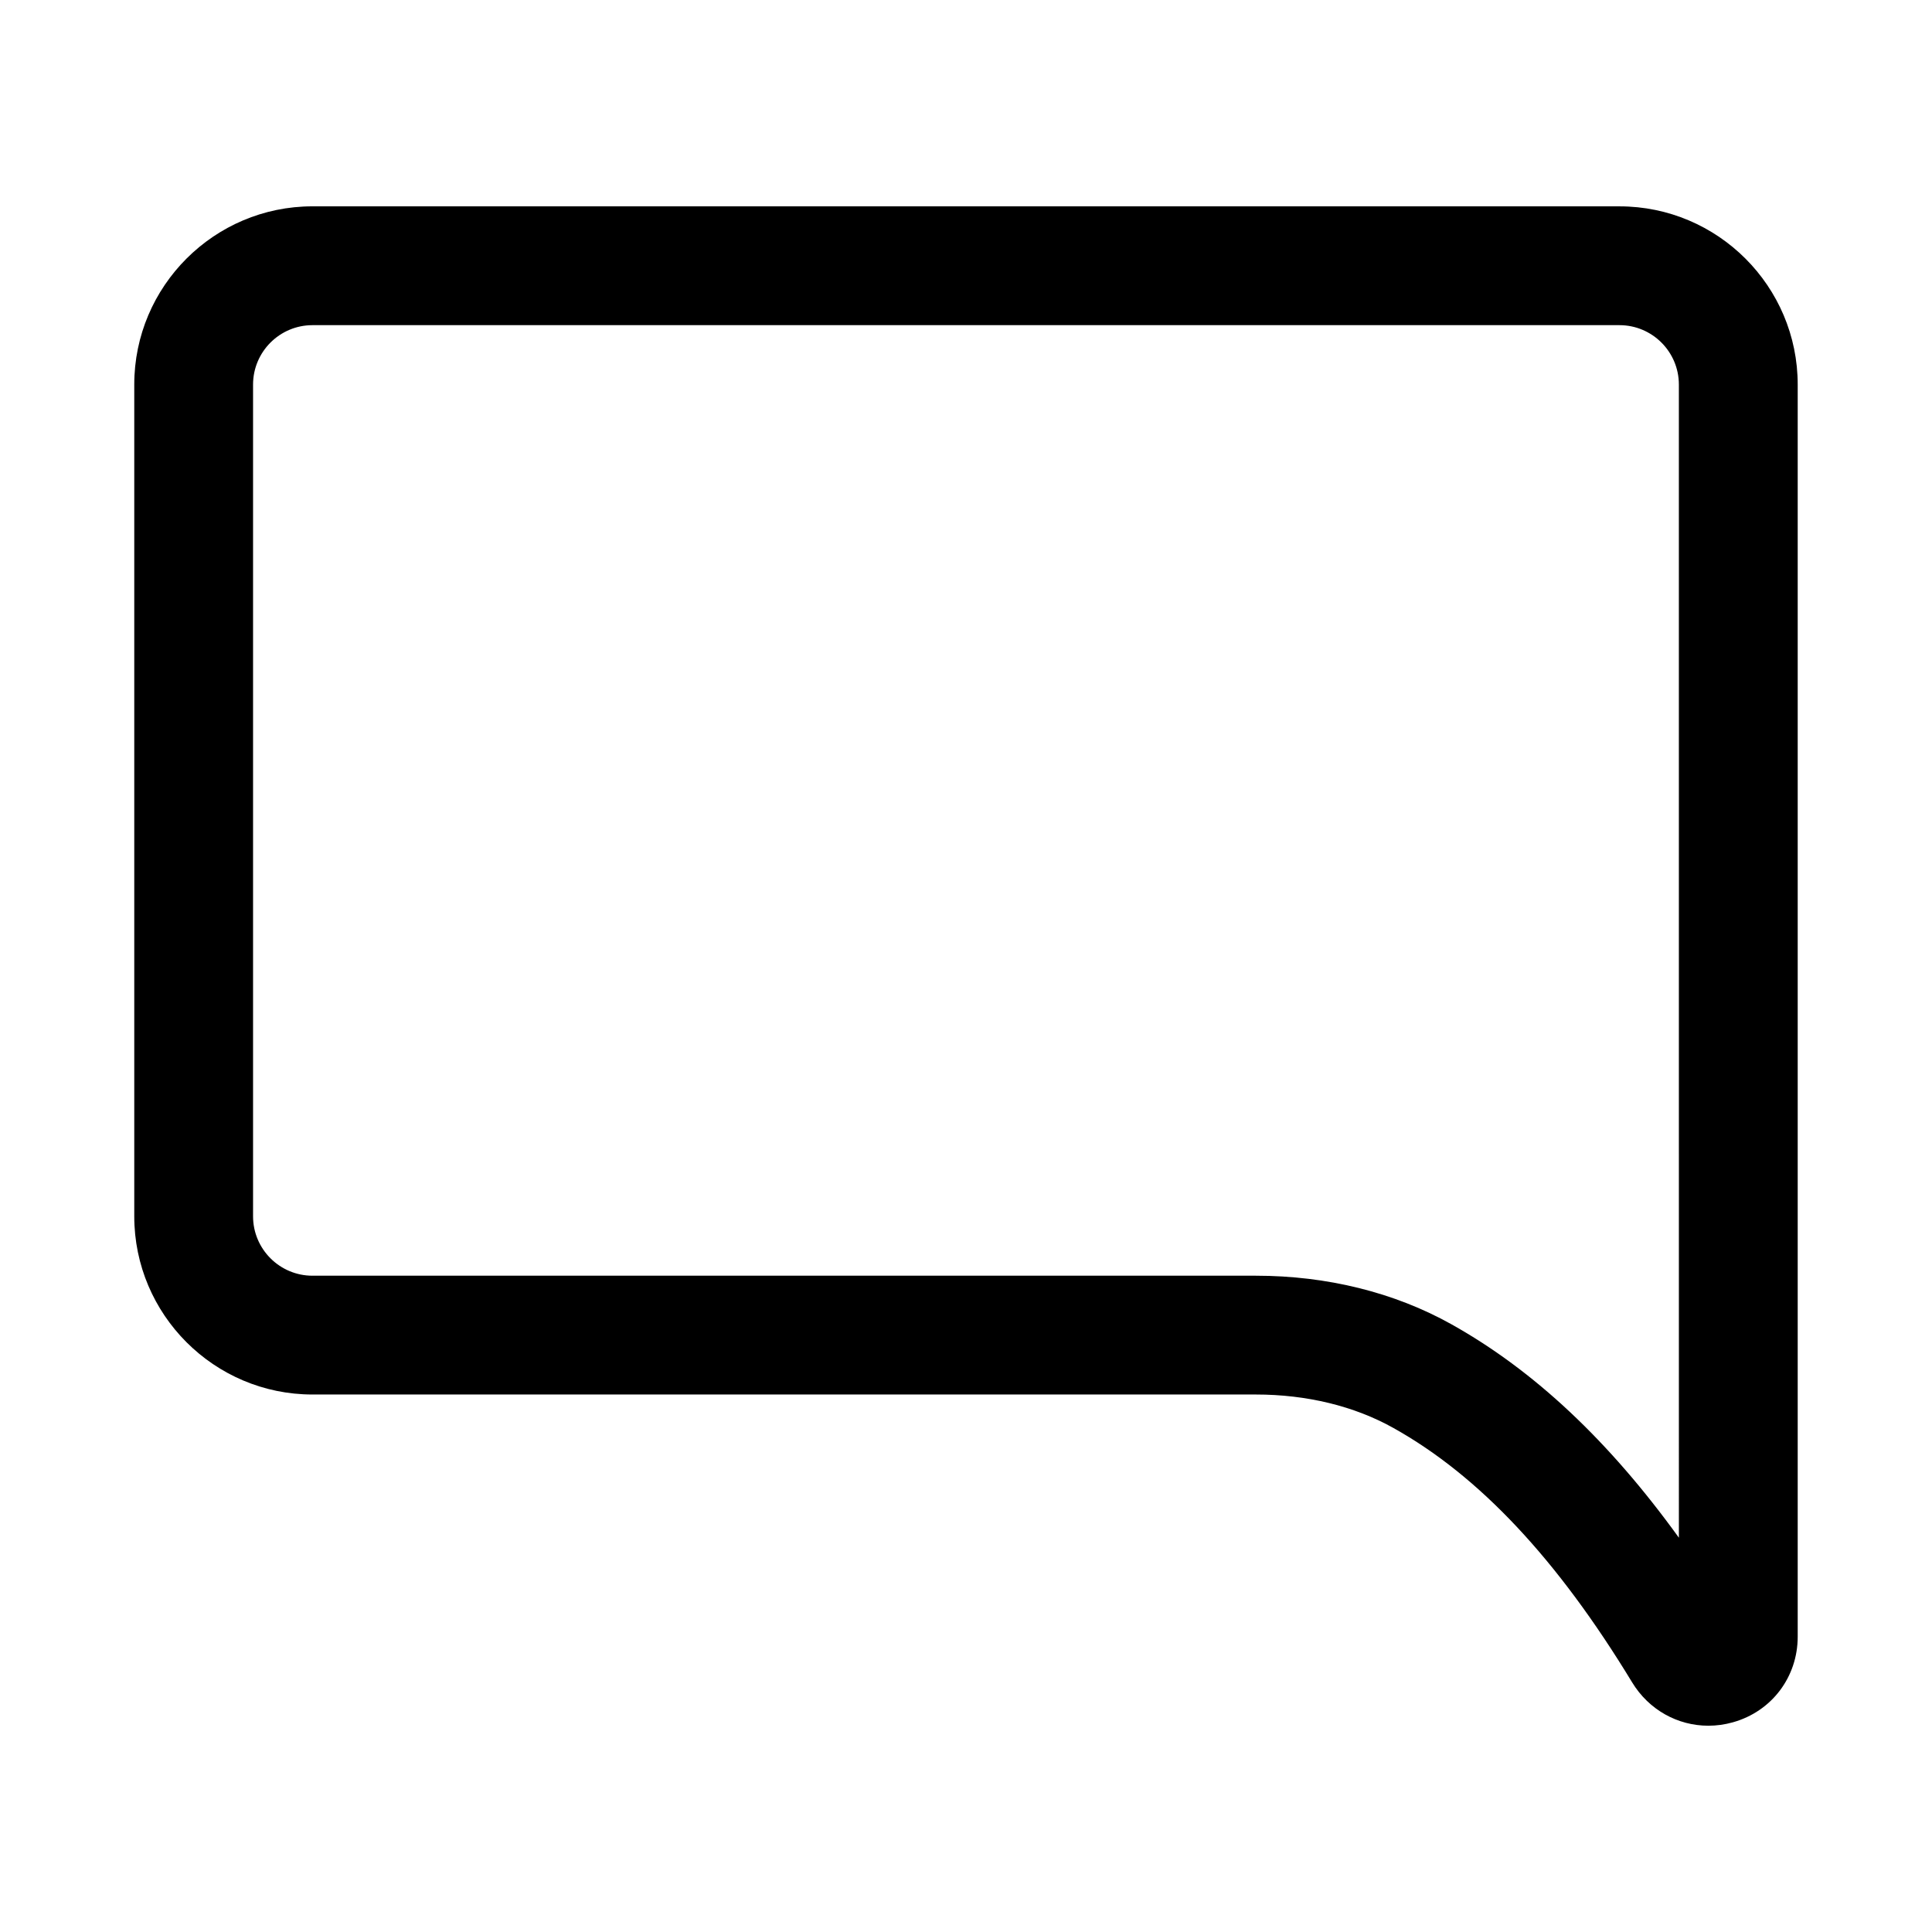 <?xml version="1.0" encoding="UTF-8"?>
<!-- Uploaded to: ICON Repo, www.iconrepo.com, Generator: ICON Repo Mixer Tools -->
<svg fill="#000000" width="800px" height="800px" version="1.1" viewBox="144 144 512 512" xmlns="http://www.w3.org/2000/svg">
 <path d="m573.18 198.68h-346.37c-26.047 0-47.23 21.188-47.23 47.23v220.42c0 26.047 21.188 47.23 47.23 47.23h250.01c13.469 0 26.074 3.059 36.453 8.871 22.73 12.699 43.426 34.746 63.262 67.418 4.43 7.289 12.07 11.484 20.195 11.484 2.144 0 4.336-0.293 6.504-0.906 10.273-2.871 17.176-11.988 17.176-22.688v-331.82c0-26.047-21.188-47.234-47.23-47.234zm15.742 352.83c-18.598-25.77-38.461-44.371-60.285-56.566-15.059-8.426-32.98-12.867-51.812-12.867h-250.02c-8.68 0-15.742-7.059-15.742-15.742v-220.42c0-8.688 7.066-15.742 15.742-15.742h346.37c8.68 0 15.742 7.059 15.742 15.742z"/>
</svg>